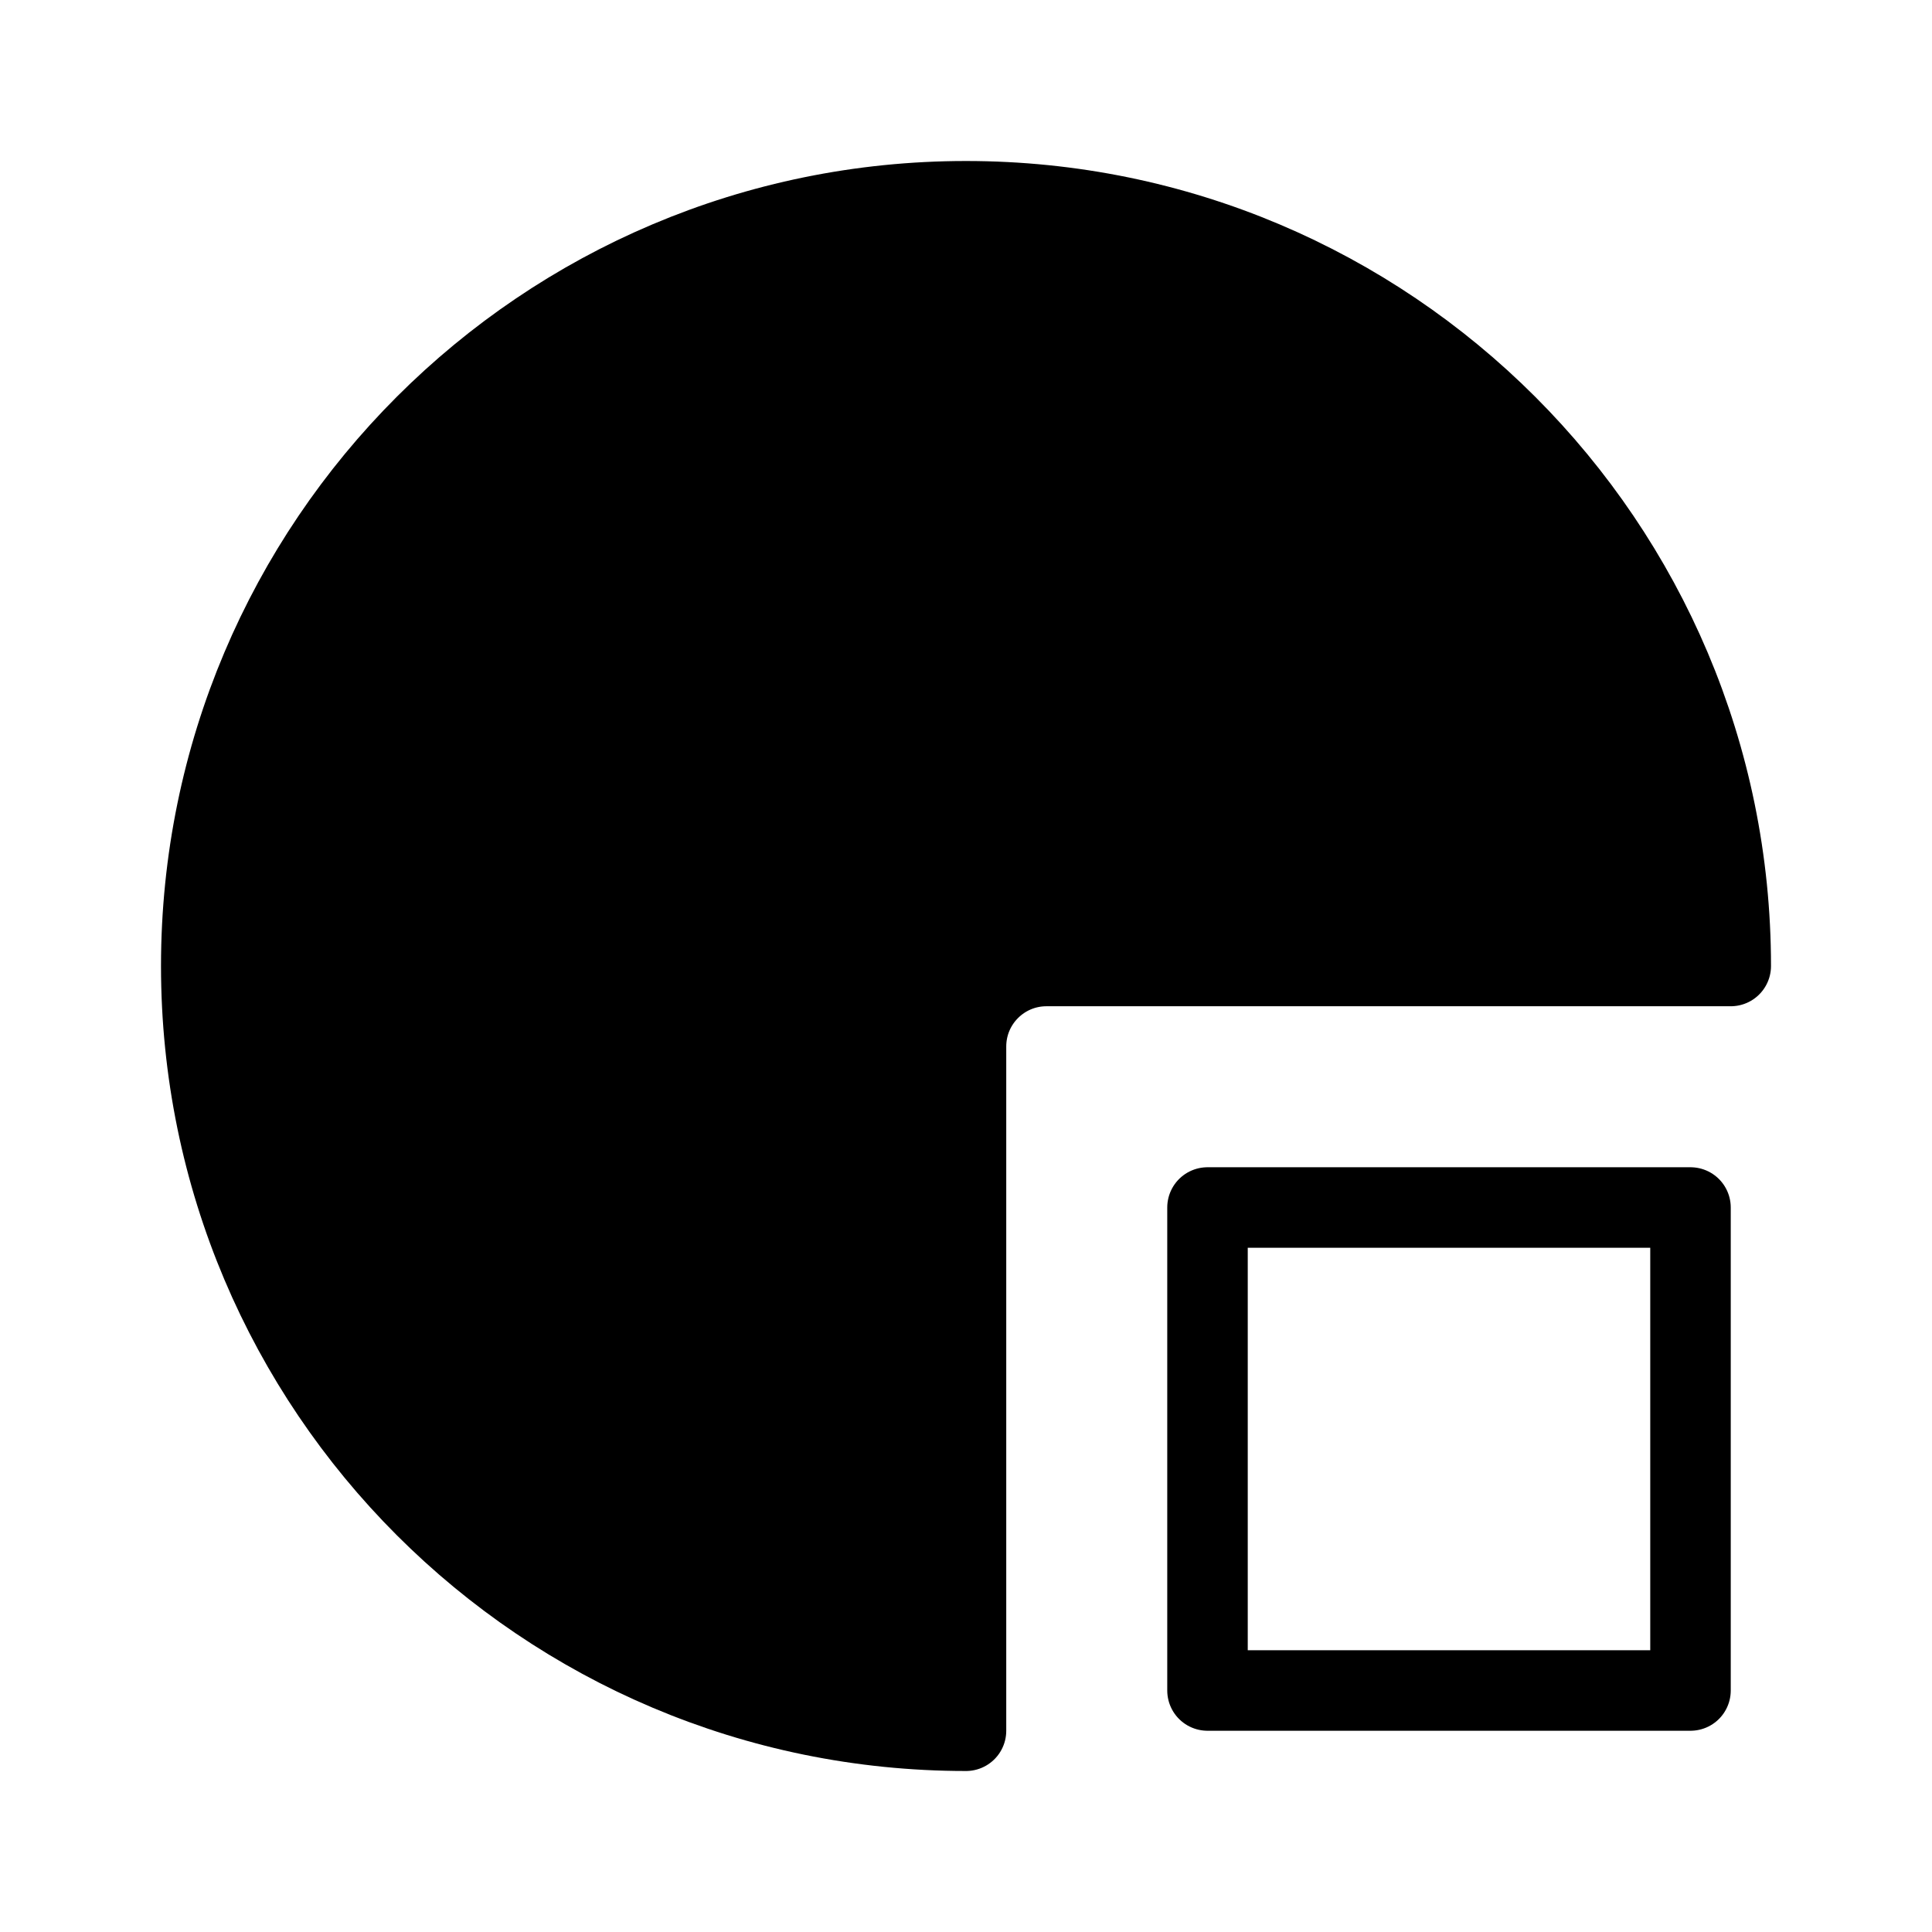 <svg viewBox="0 0 48 48" fill="none" xmlns="http://www.w3.org/2000/svg"><path d="M5 24C5 34.493 13.507 43 24 43V26C24 24.895 24.895 24 26 24H43C43 13.507 34.493 5 24 5C13.507 5 5 13.507 5 24Z" fill="currentColor" stroke="currentColor" stroke-width="2" stroke-linecap="round" stroke-linejoin="round"/><rect x="30" y="30" width="12" height="12" stroke="currentColor" stroke-width="2" stroke-linecap="round" stroke-linejoin="round"/></svg>